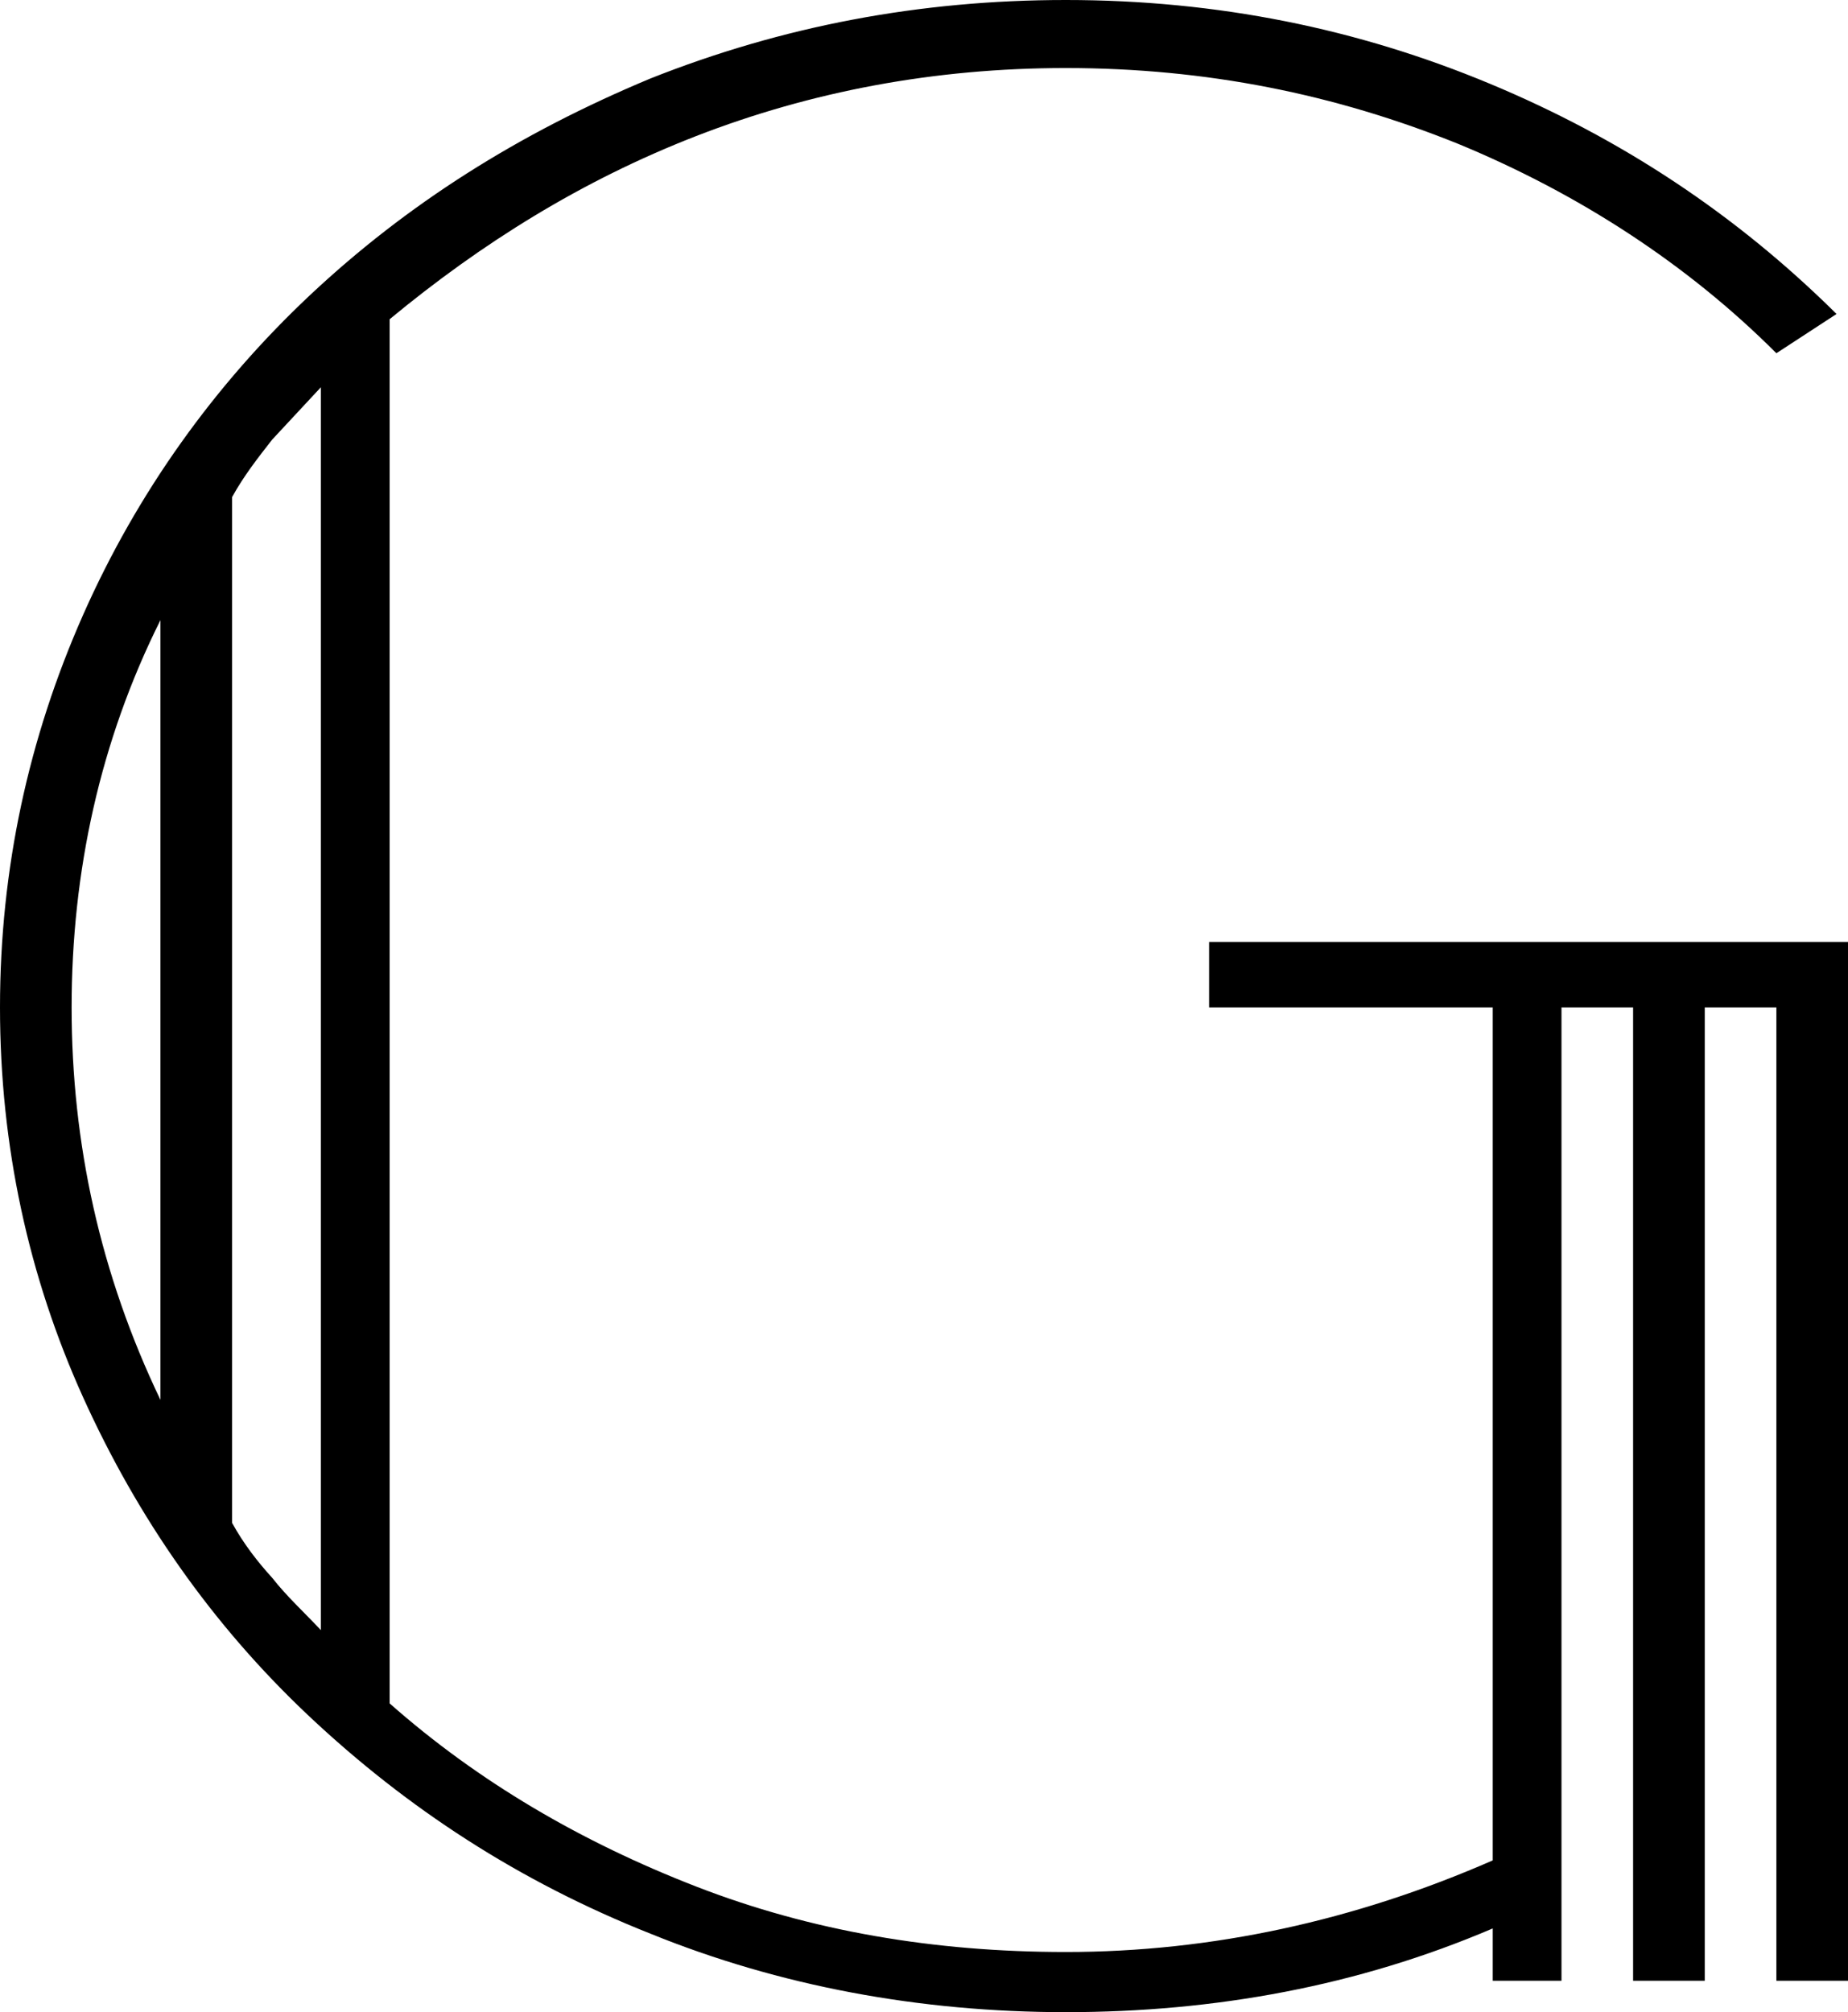 <svg width="45" height="49" viewBox="0 0 45 49" fill="none" xmlns="http://www.w3.org/2000/svg">
<path d="M38.093 48.235H36.349V46.961C33.07 48.363 29.581 49 25.953 49C22.395 49 18.977 48.363 15.837 47.088C12.628 45.814 9.907 44.03 7.535 41.8C5.163 39.57 3.349 36.957 2.023 34.026C0.698 31.095 0 27.909 0 24.532C0 21.155 0.698 17.969 2.023 14.974C3.349 11.979 5.233 9.367 7.535 7.2C9.907 4.97 12.628 3.25 15.837 1.912C19.047 0.637 22.395 0 25.953 0C29.651 0 33.07 0.701 36.279 2.039C39.488 3.377 42.279 5.225 44.721 7.646L43.256 8.602C41.093 6.436 38.442 4.715 35.512 3.505C32.512 2.294 29.372 1.657 25.953 1.657C22.744 1.657 19.744 2.23 16.953 3.313C14.163 4.397 11.721 5.926 9.488 7.774V41.481C11.651 43.393 14.163 44.858 16.953 45.941C19.744 47.025 22.744 47.535 25.953 47.535C29.512 47.535 33 46.77 36.349 45.304V24.532H29.442V22.939H45V48.235H43.256V24.532H41.512V48.235H39.767V24.532H38.023V48.235H38.093ZM1.744 24.532C1.744 27.845 2.442 31.031 3.907 34.09V15.101C2.442 18.032 1.744 21.218 1.744 24.532ZM7.814 9.43C7.395 9.876 7.047 10.259 6.628 10.705C6.279 11.151 5.93 11.597 5.651 12.107V37.084C5.93 37.594 6.279 38.04 6.628 38.423C6.977 38.869 7.395 39.251 7.814 39.697V9.43Z" fill="black"/>
</svg>
